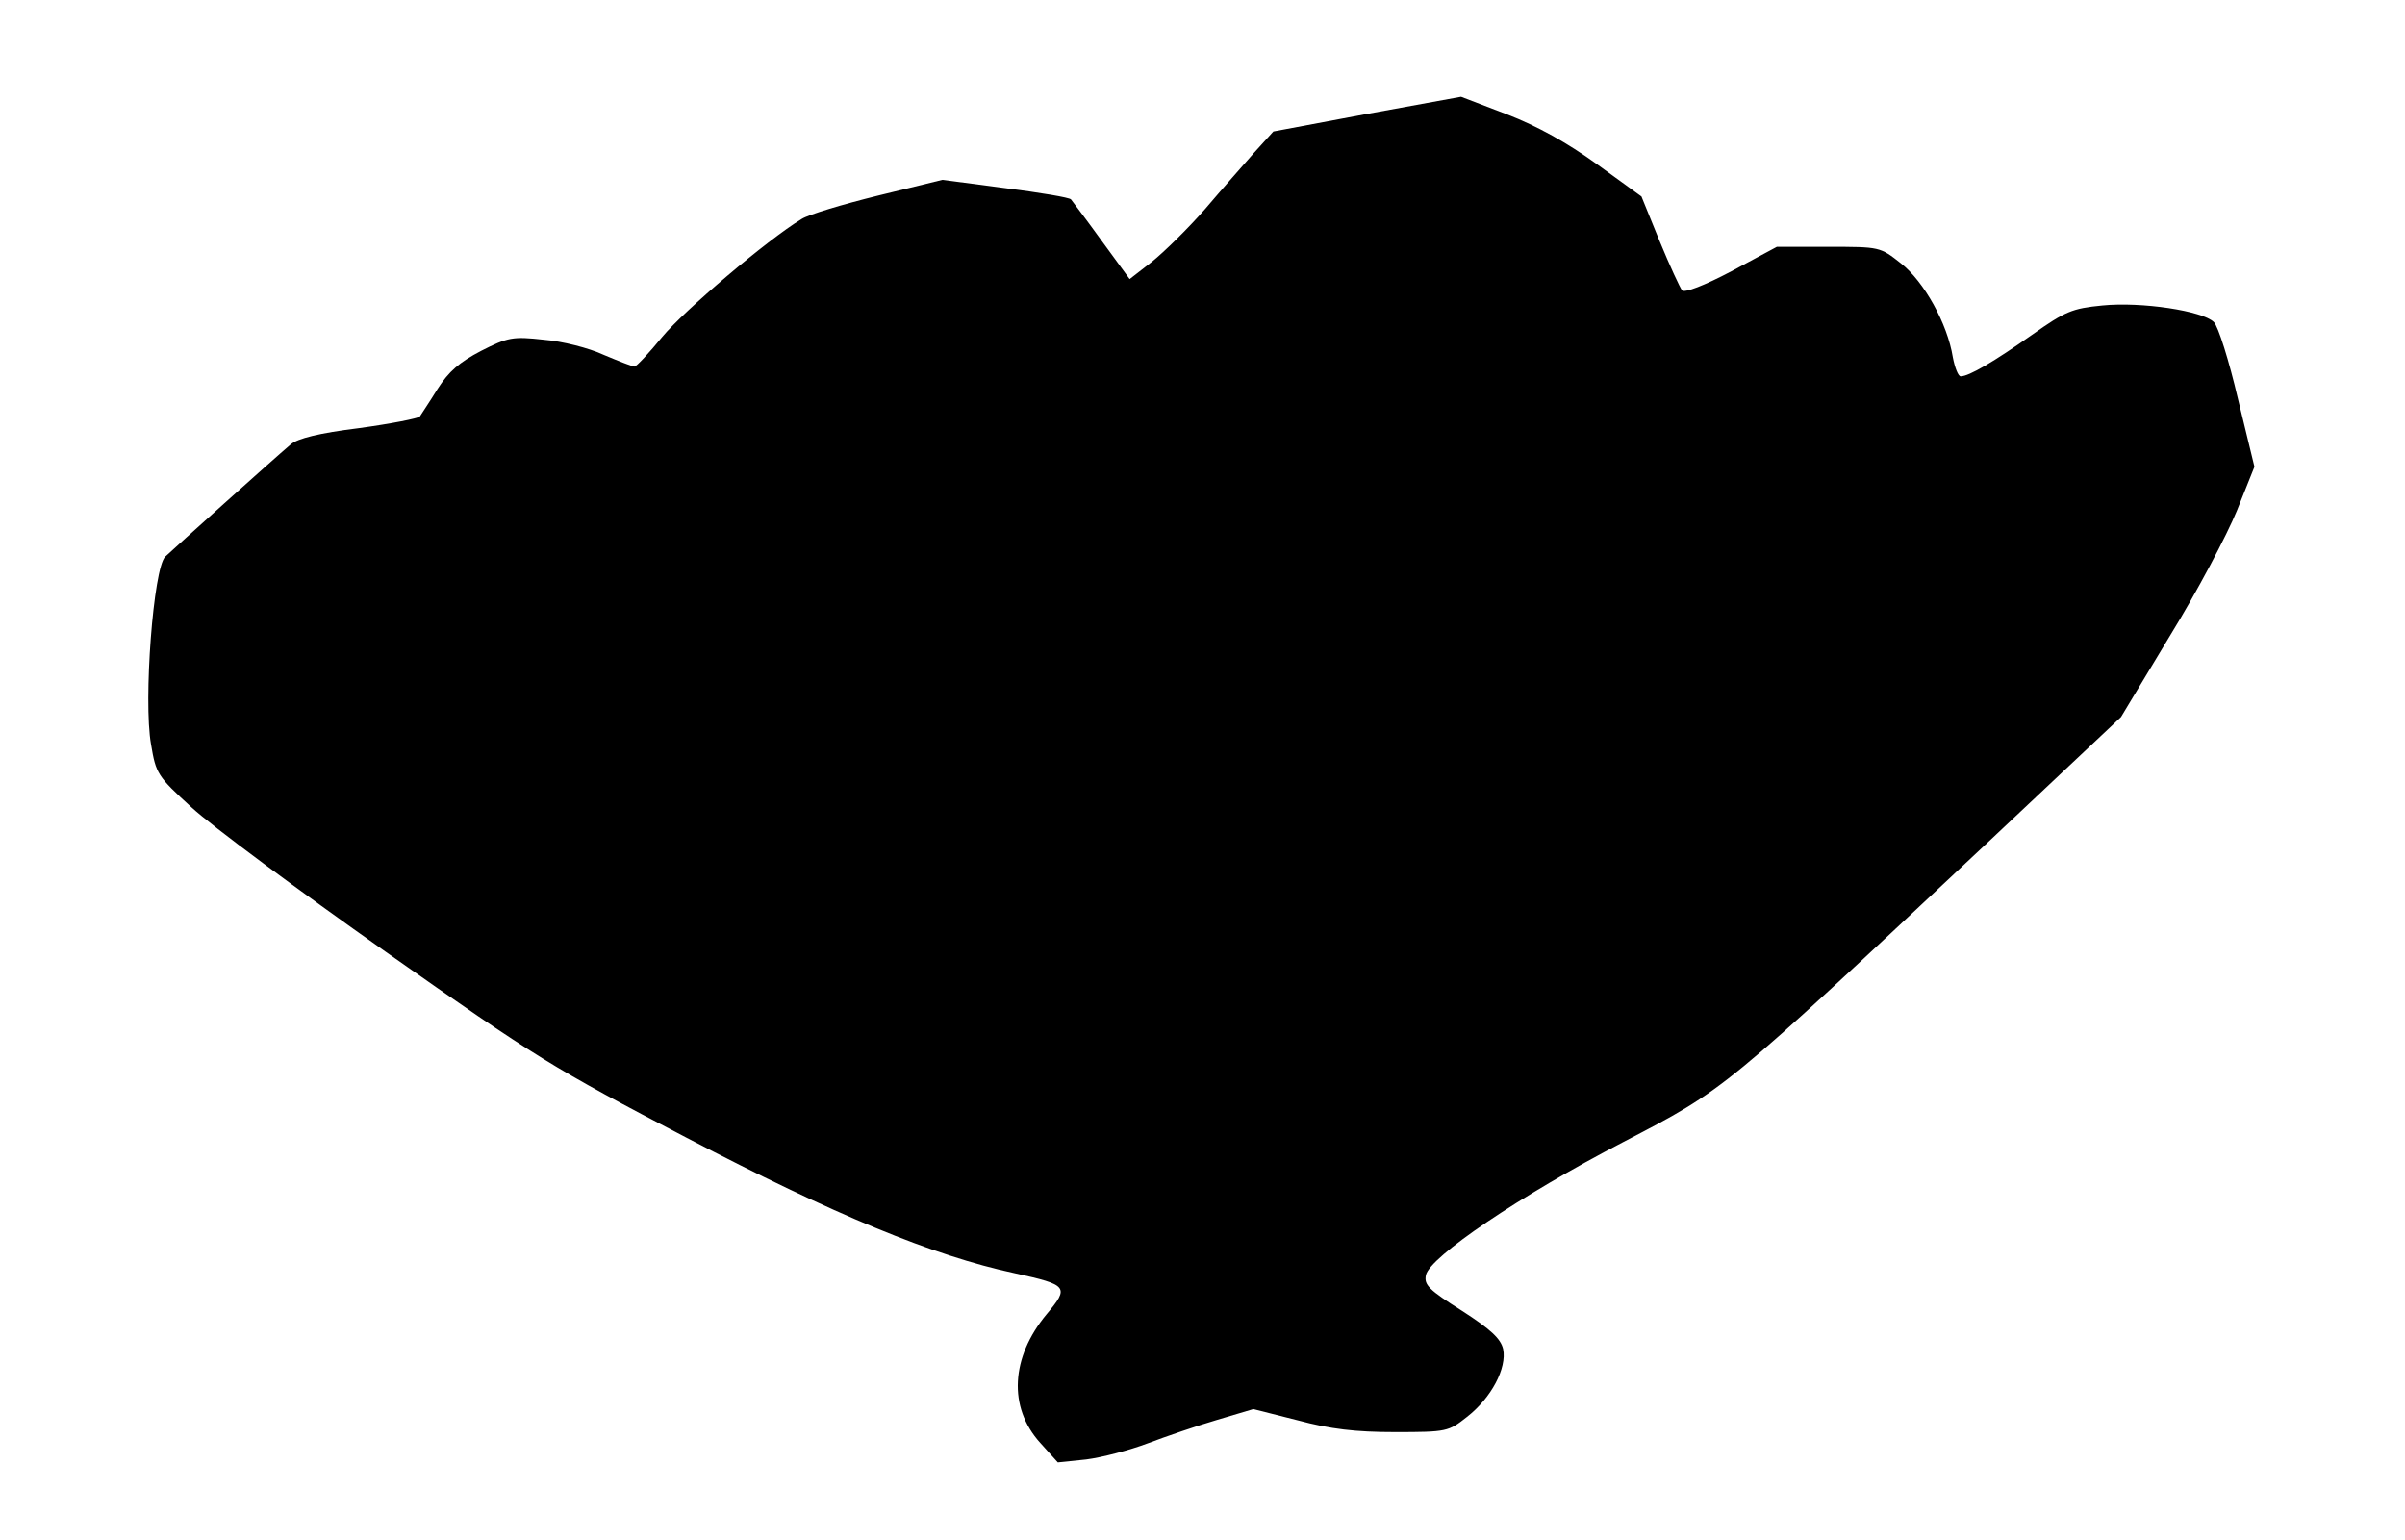 <?xml version="1.0" encoding="UTF-8"?>
<!DOCTYPE svg  PUBLIC '-//W3C//DTD SVG 20010904//EN'  'http://www.w3.org/TR/2001/REC-SVG-20010904/DTD/svg10.dtd'>
<svg width="492px" height="315px" version="1.0" viewBox="0 0 4920 3150" xmlns="http://www.w3.org/2000/svg">
<g>
<path d="m2128 2952c-66-73-60-175 13-263 47-56 44-60-65-84-168-36-370-120-671-277-274-143-308-164-615-380-179-126-358-259-398-296-70-64-73-69-83-129-16-90 5-361 29-384 17-16 217-196 257-230 14-12 58-23 139-33 66-9 122-20 125-24 3-5 20-30 36-56 23-36 45-55 89-78 55-28 65-30 128-23 38 3 93 17 123 31 31 13 59 24 63 24s30-28 57-61c44-53 214-198 285-241 14-9 84-30 157-48l131-32 129 17c70 9 131 19 134 23s32 42 63 85l57 78 45-35c25-20 74-68 109-108 34-40 80-92 101-116l39-43 192-36 192-35 94 36c62 24 123 58 184 102l91 66 37 91c21 51 42 96 46 101 5 6 46-10 101-39l93-50h105c106 0 106 0 149 34 47 37 95 123 106 192 4 21 11 39 16 39 17 0 68-30 146-85 68-48 82-54 144-60 80-8 205 11 228 34 9 9 31 79 49 156l34 140-36 90c-20 49-81 165-137 256l-100 166-273 257c-546 512-535 503-746 613-210 109-396 235-403 272-4 20 6 30 74 73 59 38 79 57 84 78 8 39-24 100-74 139-38 30-41 31-147 31-81 0-132-6-199-24l-91-23-74 22c-41 12-105 34-142 48s-94 29-126 33l-58 6-36-40z"/>
</g>
</svg>

